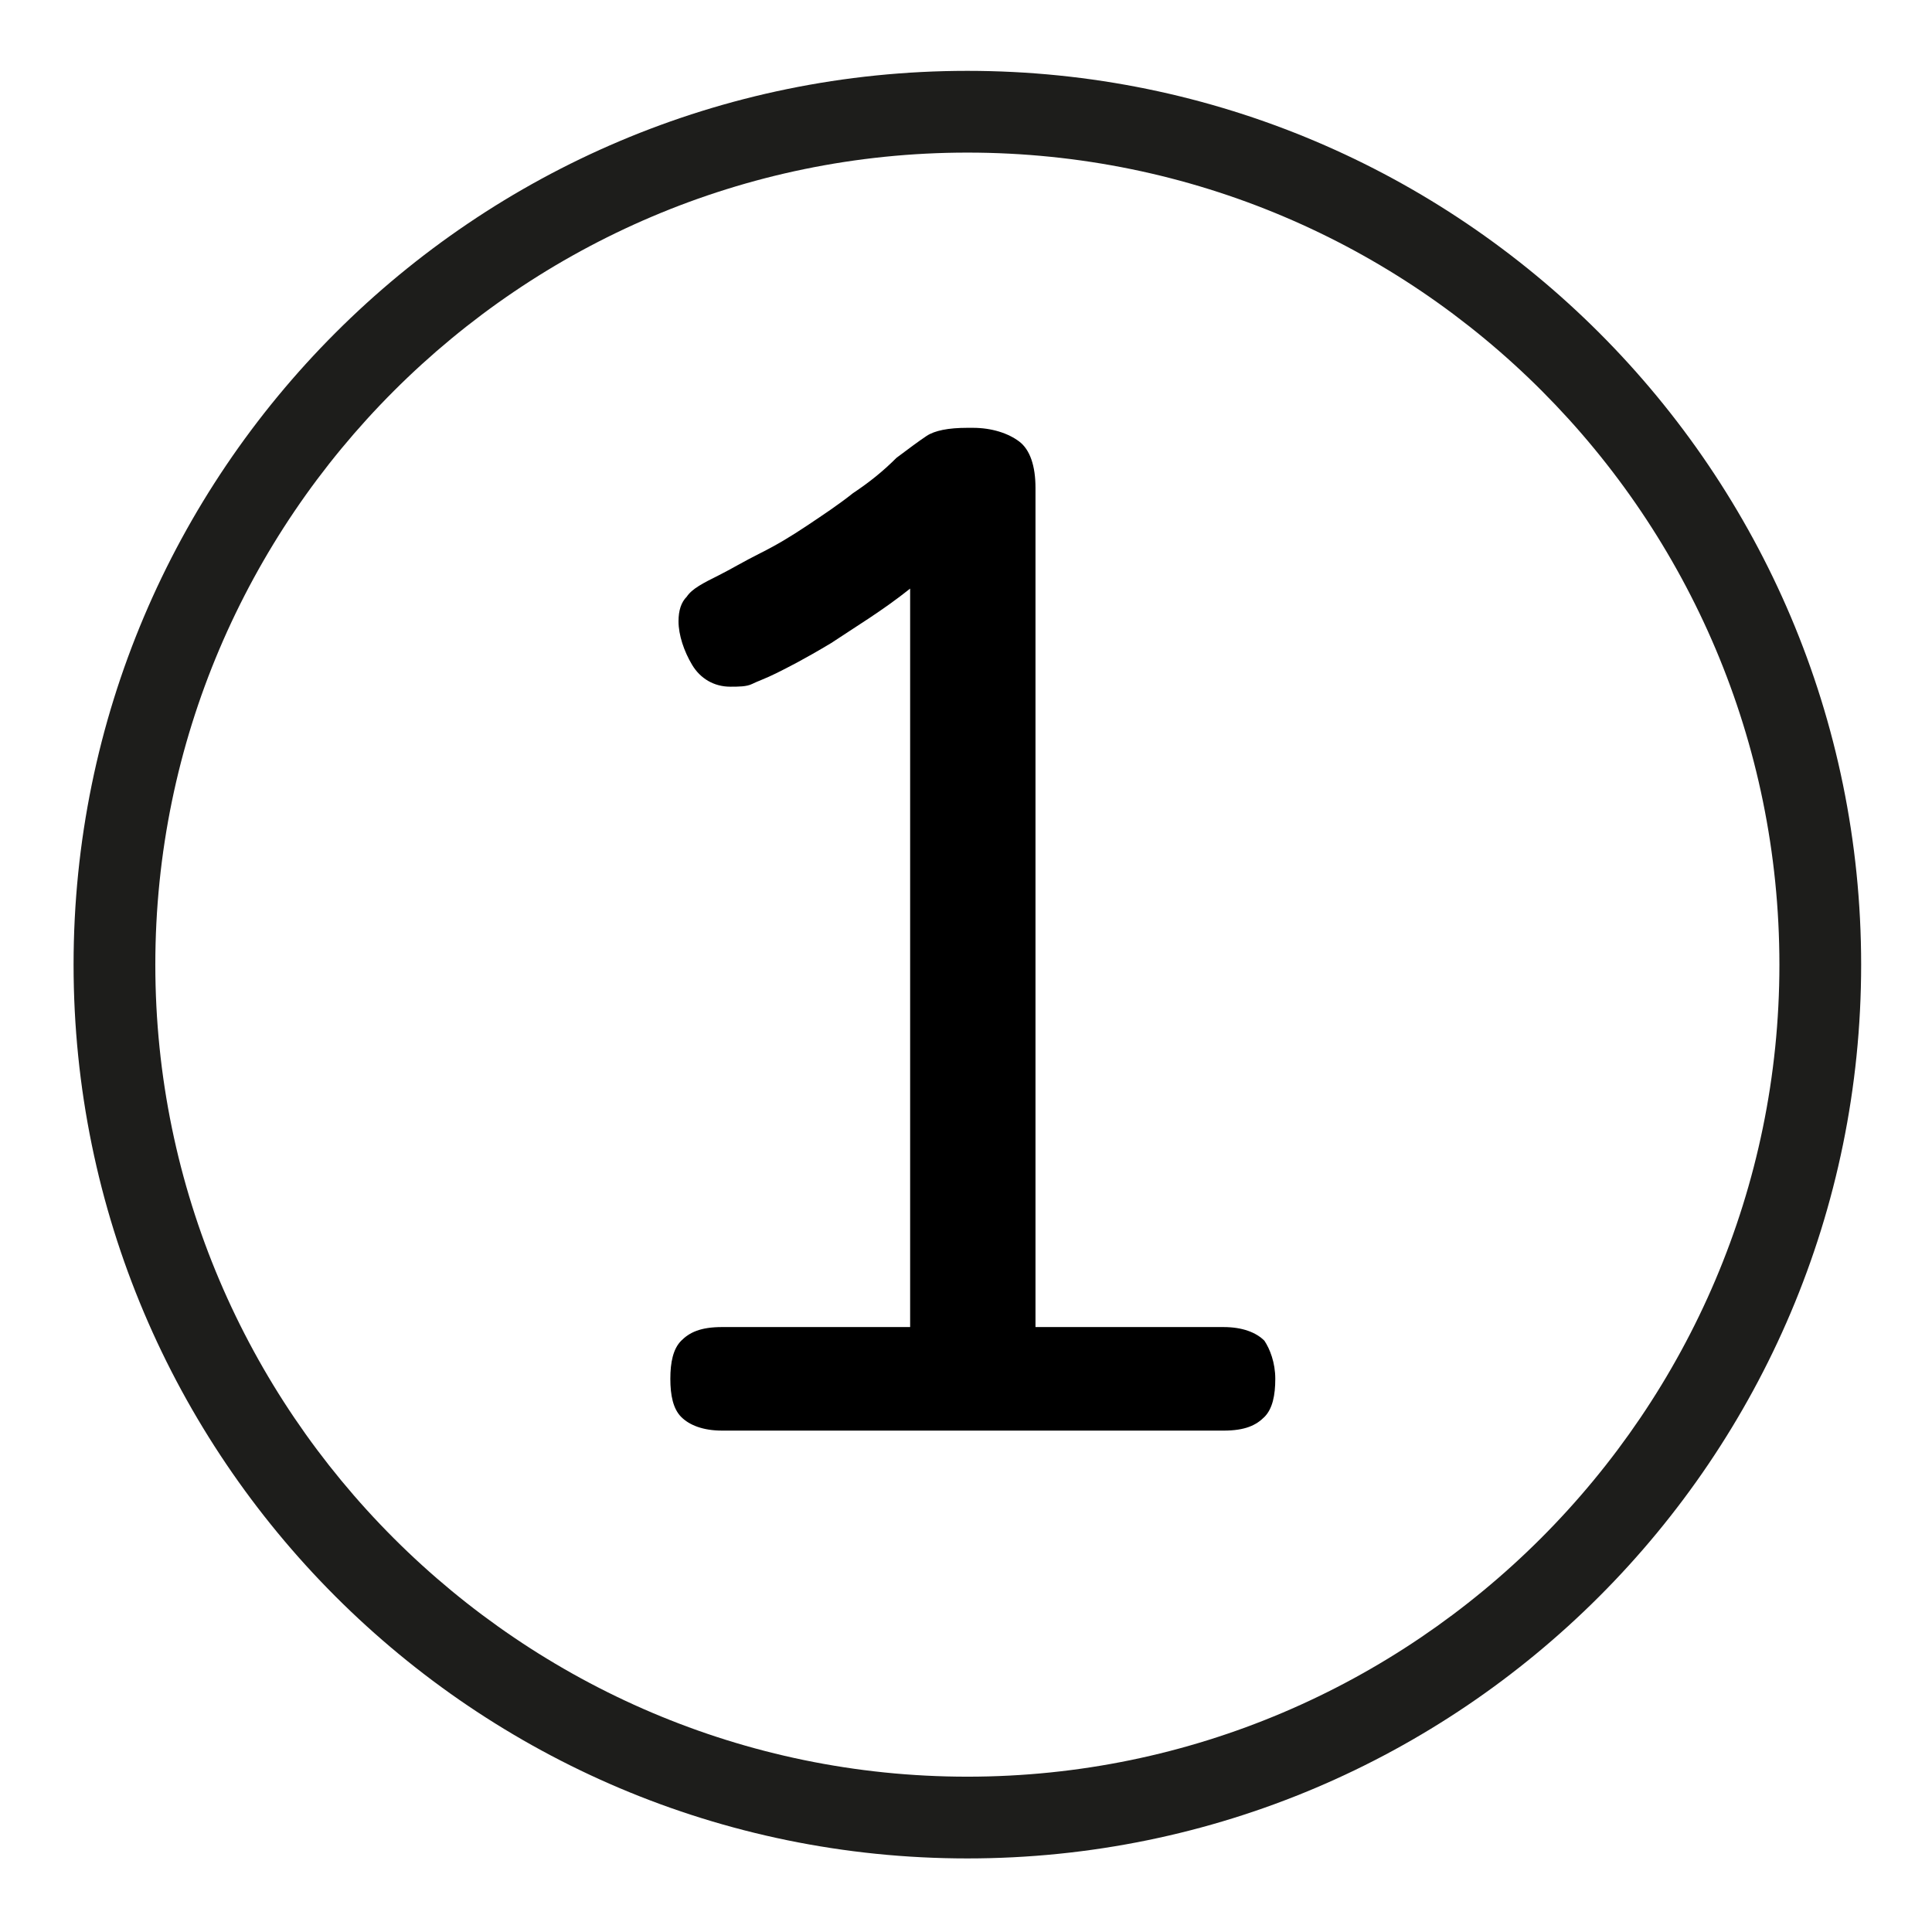 <?xml version="1.0" encoding="UTF-8"?> <!-- Generator: Adobe Illustrator 21.1.0, SVG Export Plug-In . SVG Version: 6.00 Build 0) --> <svg xmlns="http://www.w3.org/2000/svg" xmlns:xlink="http://www.w3.org/1999/xlink" id="Слой_1" x="0px" y="0px" viewBox="0 0 70.9 70.9" style="enable-background:new 0 0 70.9 70.9;" xml:space="preserve"> <style type="text/css"> .st0{fill:#1D1D1B;} </style> <g> <path class="st0" d="M35.5,68.2c-18.1,0-32.8-14.7-32.8-32.8c0-18.1,14.7-32.8,32.8-32.8s32.8,14.7,32.8,32.8 C68.3,53.5,53.6,68.2,35.5,68.2z M35.5,5.6C19.1,5.6,5.7,19,5.7,35.4c0,16.4,13.4,29.8,29.8,29.8s29.8-13.4,29.8-29.8 C65.3,19,52,5.6,35.5,5.6z"></path> </g> <g> <path d="M26.5,52.5c-0.7,0-1.2-0.2-1.5-0.5c-0.3-0.3-0.4-0.8-0.4-1.4c0-0.6,0.1-1.1,0.4-1.4c0.3-0.3,0.7-0.5,1.5-0.5h6.9V21.6 c-1,0.8-2,1.4-2.9,2c-1,0.6-1.6,0.9-2,1.1c-0.4,0.2-0.7,0.3-0.9,0.4c-0.2,0.1-0.5,0.1-0.8,0.1c-0.6,0-1.1-0.3-1.4-0.8 c-0.3-0.5-0.5-1.1-0.5-1.6c0-0.4,0.1-0.7,0.3-0.9c0.2-0.3,0.6-0.5,1.2-0.8c0.4-0.2,0.9-0.5,1.5-0.8c0.6-0.3,1.1-0.6,1.7-1 c0.6-0.4,1.2-0.8,1.7-1.2c0.6-0.4,1.1-0.8,1.6-1.3c0.4-0.3,0.8-0.6,1.1-0.8c0.3-0.2,0.8-0.3,1.5-0.3h0.2c0.7,0,1.3,0.2,1.7,0.5 c0.4,0.3,0.6,0.9,0.6,1.7v30.8h6.9c0.7,0,1.2,0.2,1.5,0.5c0.2,0.3,0.4,0.8,0.4,1.4c0,0.6-0.1,1.1-0.4,1.4c-0.3,0.3-0.7,0.5-1.5,0.5 H26.5z"></path> </g> </svg> 